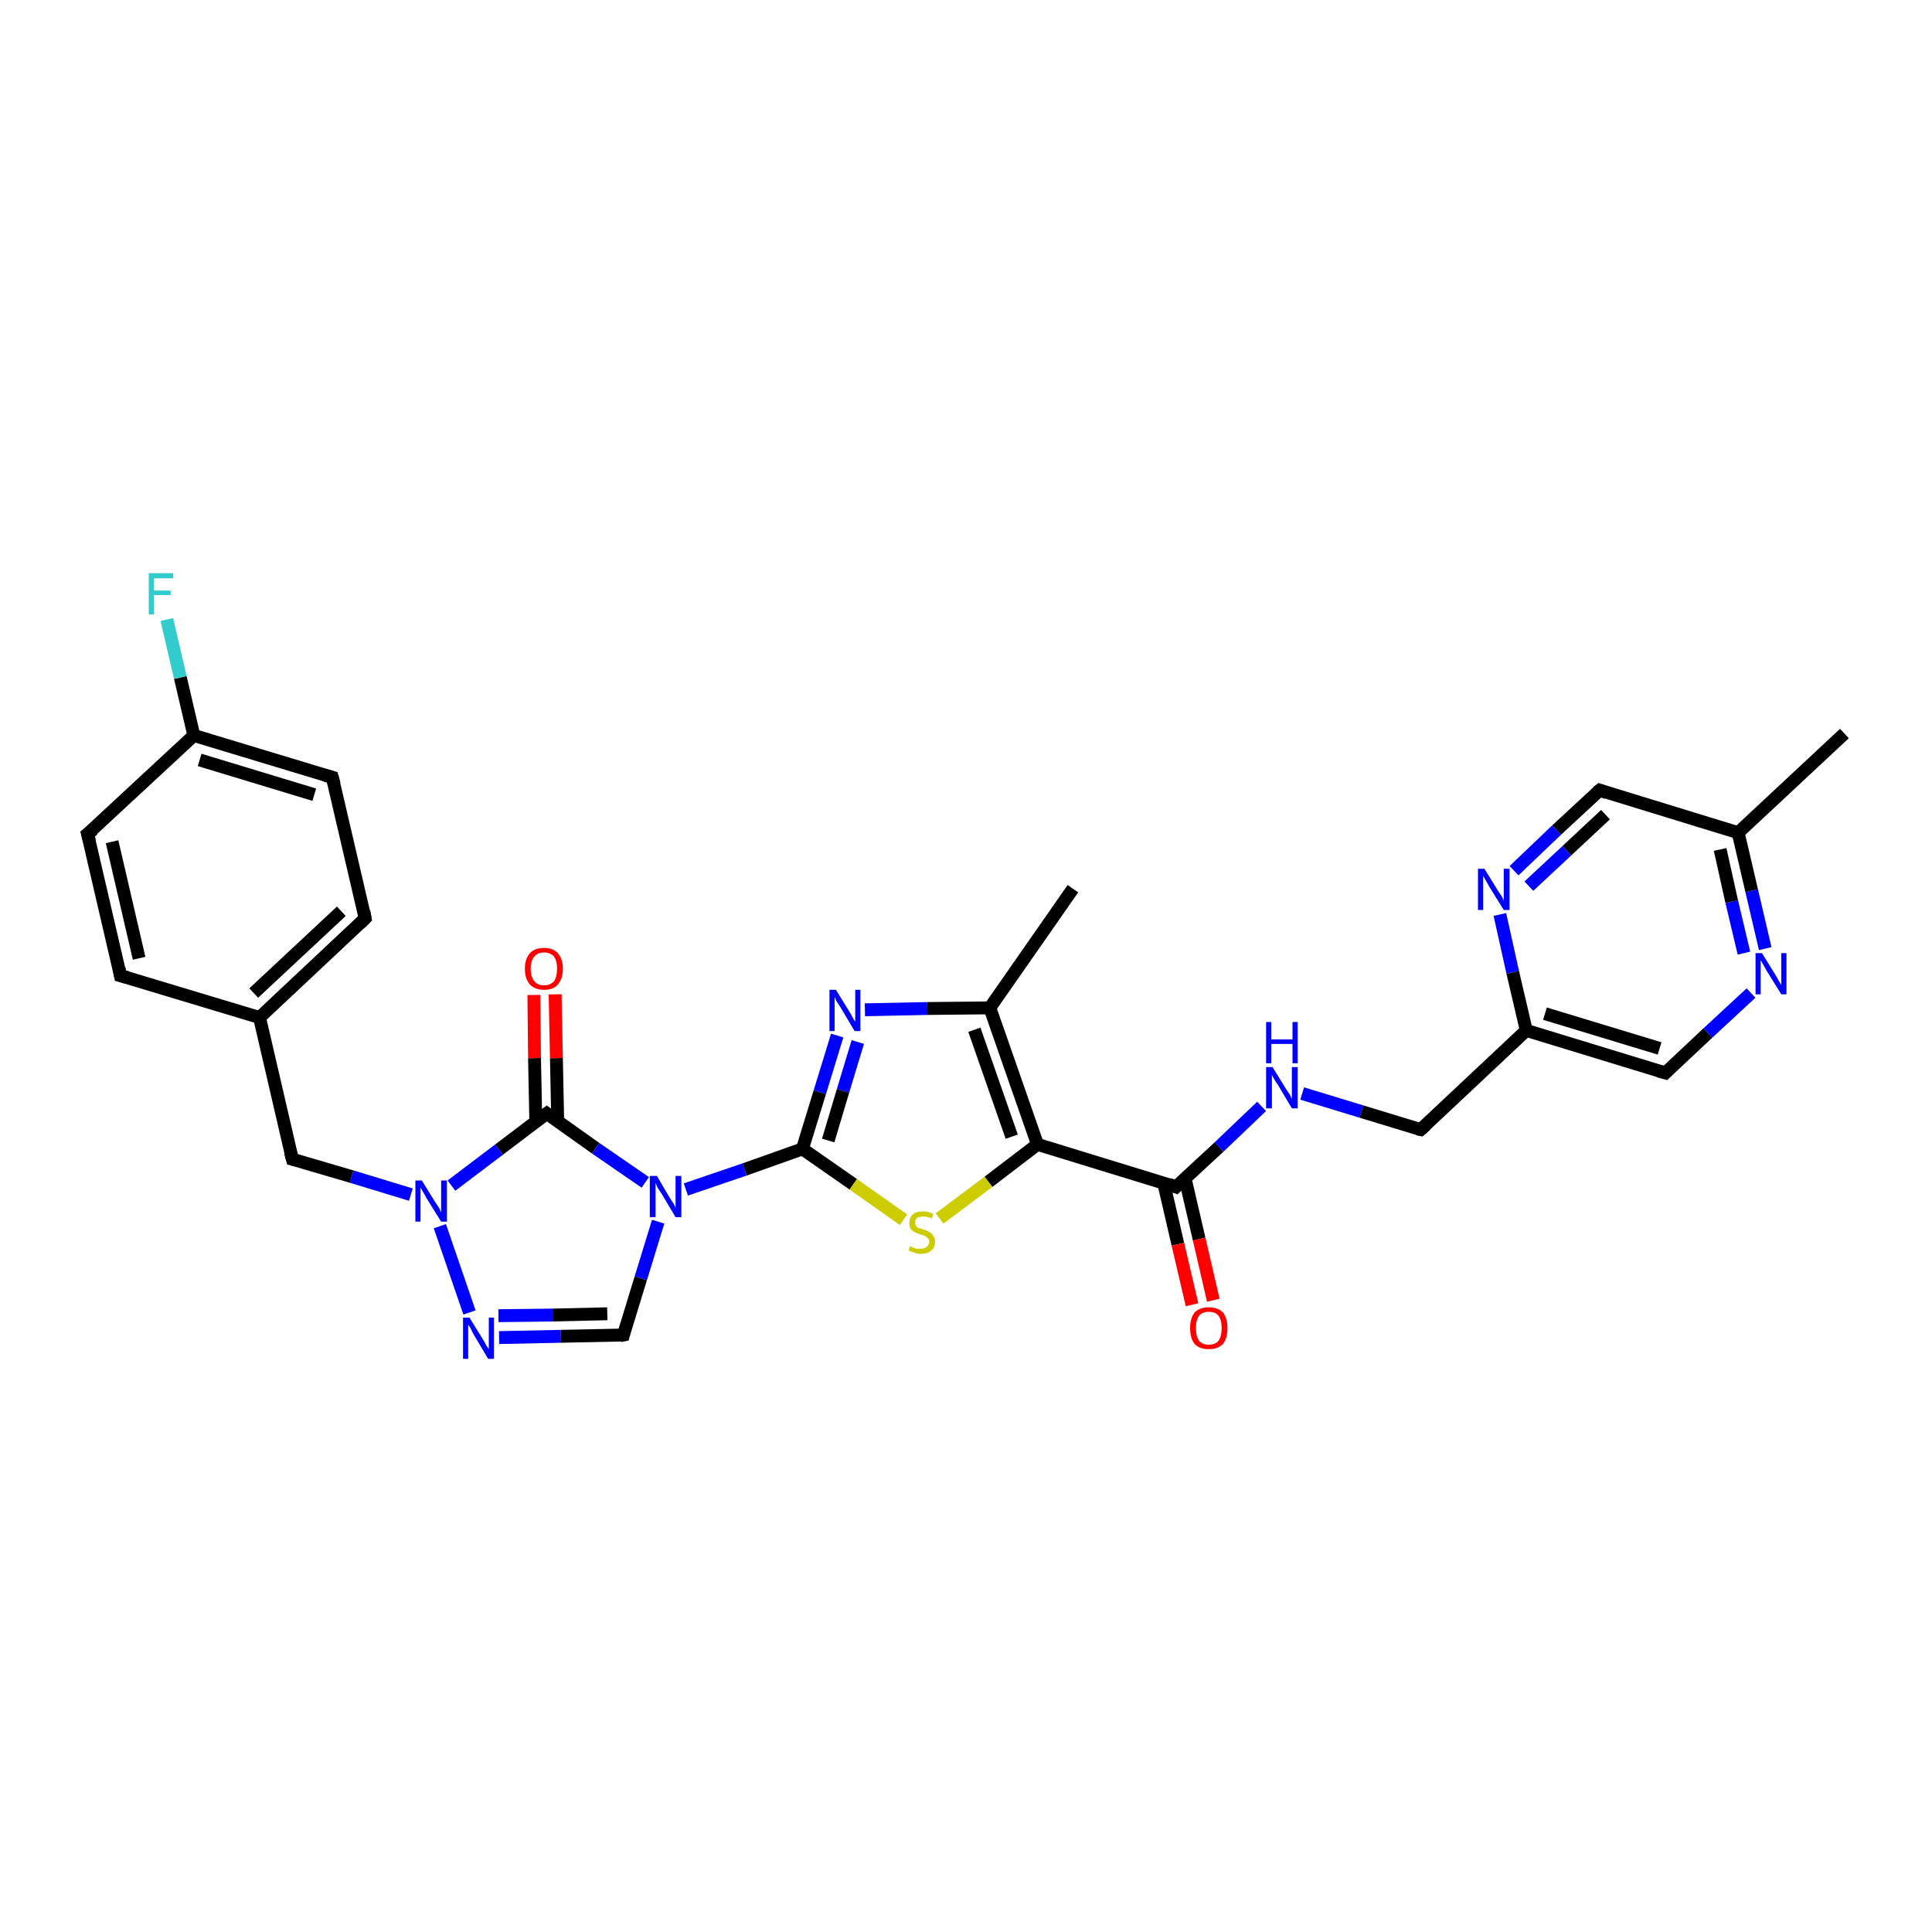 <?xml version='1.0' encoding='iso-8859-1'?>
<svg version='1.1' baseProfile='full'
              xmlns='http://www.w3.org/2000/svg'
                      xmlns:rdkit='http://www.rdkit.org/xml'
                      xmlns:xlink='http://www.w3.org/1999/xlink'
                  xml:space='preserve'
width='300px' height='300px' viewBox='0 0 300 300'>
<!-- END OF HEADER -->
<rect style='opacity:1.0;fill:#FFFFFF;stroke:none' width='300.0' height='300.0' x='0.0' y='0.0'> </rect>
<path class='bond-0 atom-0 atom-1' d='M 166.6,138.0 L 153.7,156.5' style='fill:none;fill-rule:evenodd;stroke:#000000;stroke-width:2.0px;stroke-linecap:butt;stroke-linejoin:miter;stroke-opacity:1' />
<path class='bond-1 atom-1 atom-2' d='M 153.7,156.5 L 144.0,156.6' style='fill:none;fill-rule:evenodd;stroke:#000000;stroke-width:2.0px;stroke-linecap:butt;stroke-linejoin:miter;stroke-opacity:1' />
<path class='bond-1 atom-1 atom-2' d='M 144.0,156.6 L 134.3,156.8' style='fill:none;fill-rule:evenodd;stroke:#0000FF;stroke-width:2.0px;stroke-linecap:butt;stroke-linejoin:miter;stroke-opacity:1' />
<path class='bond-2 atom-2 atom-3' d='M 130.0,160.8 L 127.3,169.6' style='fill:none;fill-rule:evenodd;stroke:#0000FF;stroke-width:2.0px;stroke-linecap:butt;stroke-linejoin:miter;stroke-opacity:1' />
<path class='bond-2 atom-2 atom-3' d='M 127.3,169.6 L 124.6,178.4' style='fill:none;fill-rule:evenodd;stroke:#000000;stroke-width:2.0px;stroke-linecap:butt;stroke-linejoin:miter;stroke-opacity:1' />
<path class='bond-2 atom-2 atom-3' d='M 133.2,161.8 L 130.9,169.4' style='fill:none;fill-rule:evenodd;stroke:#0000FF;stroke-width:2.0px;stroke-linecap:butt;stroke-linejoin:miter;stroke-opacity:1' />
<path class='bond-2 atom-2 atom-3' d='M 130.9,169.4 L 128.6,177.1' style='fill:none;fill-rule:evenodd;stroke:#000000;stroke-width:2.0px;stroke-linecap:butt;stroke-linejoin:miter;stroke-opacity:1' />
<path class='bond-3 atom-3 atom-4' d='M 124.6,178.4 L 132.5,183.9' style='fill:none;fill-rule:evenodd;stroke:#000000;stroke-width:2.0px;stroke-linecap:butt;stroke-linejoin:miter;stroke-opacity:1' />
<path class='bond-3 atom-3 atom-4' d='M 132.5,183.9 L 140.3,189.4' style='fill:none;fill-rule:evenodd;stroke:#CCCC00;stroke-width:2.0px;stroke-linecap:butt;stroke-linejoin:miter;stroke-opacity:1' />
<path class='bond-4 atom-4 atom-5' d='M 145.9,189.2 L 153.5,183.5' style='fill:none;fill-rule:evenodd;stroke:#CCCC00;stroke-width:2.0px;stroke-linecap:butt;stroke-linejoin:miter;stroke-opacity:1' />
<path class='bond-4 atom-4 atom-5' d='M 153.5,183.5 L 161.1,177.7' style='fill:none;fill-rule:evenodd;stroke:#000000;stroke-width:2.0px;stroke-linecap:butt;stroke-linejoin:miter;stroke-opacity:1' />
<path class='bond-5 atom-5 atom-6' d='M 161.1,177.7 L 182.6,184.3' style='fill:none;fill-rule:evenodd;stroke:#000000;stroke-width:2.0px;stroke-linecap:butt;stroke-linejoin:miter;stroke-opacity:1' />
<path class='bond-6 atom-6 atom-7' d='M 180.7,183.7 L 182.9,193.2' style='fill:none;fill-rule:evenodd;stroke:#000000;stroke-width:2.0px;stroke-linecap:butt;stroke-linejoin:miter;stroke-opacity:1' />
<path class='bond-6 atom-6 atom-7' d='M 182.9,193.2 L 185.1,202.6' style='fill:none;fill-rule:evenodd;stroke:#FF0000;stroke-width:2.0px;stroke-linecap:butt;stroke-linejoin:miter;stroke-opacity:1' />
<path class='bond-6 atom-6 atom-7' d='M 184.0,182.9 L 186.2,192.4' style='fill:none;fill-rule:evenodd;stroke:#000000;stroke-width:2.0px;stroke-linecap:butt;stroke-linejoin:miter;stroke-opacity:1' />
<path class='bond-6 atom-6 atom-7' d='M 186.2,192.4 L 188.4,201.9' style='fill:none;fill-rule:evenodd;stroke:#FF0000;stroke-width:2.0px;stroke-linecap:butt;stroke-linejoin:miter;stroke-opacity:1' />
<path class='bond-7 atom-6 atom-8' d='M 182.6,184.3 L 189.3,178.1' style='fill:none;fill-rule:evenodd;stroke:#000000;stroke-width:2.0px;stroke-linecap:butt;stroke-linejoin:miter;stroke-opacity:1' />
<path class='bond-7 atom-6 atom-8' d='M 189.3,178.1 L 195.9,171.8' style='fill:none;fill-rule:evenodd;stroke:#0000FF;stroke-width:2.0px;stroke-linecap:butt;stroke-linejoin:miter;stroke-opacity:1' />
<path class='bond-8 atom-8 atom-9' d='M 202.2,169.8 L 211.4,172.6' style='fill:none;fill-rule:evenodd;stroke:#0000FF;stroke-width:2.0px;stroke-linecap:butt;stroke-linejoin:miter;stroke-opacity:1' />
<path class='bond-8 atom-8 atom-9' d='M 211.4,172.6 L 220.6,175.4' style='fill:none;fill-rule:evenodd;stroke:#000000;stroke-width:2.0px;stroke-linecap:butt;stroke-linejoin:miter;stroke-opacity:1' />
<path class='bond-9 atom-9 atom-10' d='M 220.6,175.4 L 237.0,160.0' style='fill:none;fill-rule:evenodd;stroke:#000000;stroke-width:2.0px;stroke-linecap:butt;stroke-linejoin:miter;stroke-opacity:1' />
<path class='bond-10 atom-10 atom-11' d='M 237.0,160.0 L 258.6,166.6' style='fill:none;fill-rule:evenodd;stroke:#000000;stroke-width:2.0px;stroke-linecap:butt;stroke-linejoin:miter;stroke-opacity:1' />
<path class='bond-10 atom-10 atom-11' d='M 239.9,157.4 L 257.7,162.8' style='fill:none;fill-rule:evenodd;stroke:#000000;stroke-width:2.0px;stroke-linecap:butt;stroke-linejoin:miter;stroke-opacity:1' />
<path class='bond-11 atom-11 atom-12' d='M 258.6,166.6 L 265.2,160.4' style='fill:none;fill-rule:evenodd;stroke:#000000;stroke-width:2.0px;stroke-linecap:butt;stroke-linejoin:miter;stroke-opacity:1' />
<path class='bond-11 atom-11 atom-12' d='M 265.2,160.4 L 271.9,154.2' style='fill:none;fill-rule:evenodd;stroke:#0000FF;stroke-width:2.0px;stroke-linecap:butt;stroke-linejoin:miter;stroke-opacity:1' />
<path class='bond-12 atom-12 atom-13' d='M 274.1,147.3 L 272.0,138.3' style='fill:none;fill-rule:evenodd;stroke:#0000FF;stroke-width:2.0px;stroke-linecap:butt;stroke-linejoin:miter;stroke-opacity:1' />
<path class='bond-12 atom-12 atom-13' d='M 272.0,138.3 L 269.9,129.3' style='fill:none;fill-rule:evenodd;stroke:#000000;stroke-width:2.0px;stroke-linecap:butt;stroke-linejoin:miter;stroke-opacity:1' />
<path class='bond-12 atom-12 atom-13' d='M 270.8,148.0 L 268.9,140.0' style='fill:none;fill-rule:evenodd;stroke:#0000FF;stroke-width:2.0px;stroke-linecap:butt;stroke-linejoin:miter;stroke-opacity:1' />
<path class='bond-12 atom-12 atom-13' d='M 268.9,140.0 L 267.1,131.9' style='fill:none;fill-rule:evenodd;stroke:#000000;stroke-width:2.0px;stroke-linecap:butt;stroke-linejoin:miter;stroke-opacity:1' />
<path class='bond-13 atom-13 atom-14' d='M 269.9,129.3 L 286.4,113.9' style='fill:none;fill-rule:evenodd;stroke:#000000;stroke-width:2.0px;stroke-linecap:butt;stroke-linejoin:miter;stroke-opacity:1' />
<path class='bond-14 atom-13 atom-15' d='M 269.9,129.3 L 248.4,122.7' style='fill:none;fill-rule:evenodd;stroke:#000000;stroke-width:2.0px;stroke-linecap:butt;stroke-linejoin:miter;stroke-opacity:1' />
<path class='bond-15 atom-15 atom-16' d='M 248.4,122.7 L 241.7,128.9' style='fill:none;fill-rule:evenodd;stroke:#000000;stroke-width:2.0px;stroke-linecap:butt;stroke-linejoin:miter;stroke-opacity:1' />
<path class='bond-15 atom-15 atom-16' d='M 241.7,128.9 L 235.1,135.2' style='fill:none;fill-rule:evenodd;stroke:#0000FF;stroke-width:2.0px;stroke-linecap:butt;stroke-linejoin:miter;stroke-opacity:1' />
<path class='bond-15 atom-15 atom-16' d='M 249.3,126.5 L 243.3,132.1' style='fill:none;fill-rule:evenodd;stroke:#000000;stroke-width:2.0px;stroke-linecap:butt;stroke-linejoin:miter;stroke-opacity:1' />
<path class='bond-15 atom-15 atom-16' d='M 243.3,132.1 L 237.4,137.6' style='fill:none;fill-rule:evenodd;stroke:#0000FF;stroke-width:2.0px;stroke-linecap:butt;stroke-linejoin:miter;stroke-opacity:1' />
<path class='bond-16 atom-3 atom-17' d='M 124.6,178.4 L 115.6,181.6' style='fill:none;fill-rule:evenodd;stroke:#000000;stroke-width:2.0px;stroke-linecap:butt;stroke-linejoin:miter;stroke-opacity:1' />
<path class='bond-16 atom-3 atom-17' d='M 115.6,181.6 L 106.5,184.7' style='fill:none;fill-rule:evenodd;stroke:#0000FF;stroke-width:2.0px;stroke-linecap:butt;stroke-linejoin:miter;stroke-opacity:1' />
<path class='bond-17 atom-17 atom-18' d='M 102.2,189.7 L 99.5,198.5' style='fill:none;fill-rule:evenodd;stroke:#0000FF;stroke-width:2.0px;stroke-linecap:butt;stroke-linejoin:miter;stroke-opacity:1' />
<path class='bond-17 atom-17 atom-18' d='M 99.5,198.5 L 96.8,207.3' style='fill:none;fill-rule:evenodd;stroke:#000000;stroke-width:2.0px;stroke-linecap:butt;stroke-linejoin:miter;stroke-opacity:1' />
<path class='bond-18 atom-18 atom-19' d='M 96.8,207.3 L 87.1,207.5' style='fill:none;fill-rule:evenodd;stroke:#000000;stroke-width:2.0px;stroke-linecap:butt;stroke-linejoin:miter;stroke-opacity:1' />
<path class='bond-18 atom-18 atom-19' d='M 87.1,207.5 L 77.5,207.7' style='fill:none;fill-rule:evenodd;stroke:#0000FF;stroke-width:2.0px;stroke-linecap:butt;stroke-linejoin:miter;stroke-opacity:1' />
<path class='bond-18 atom-18 atom-19' d='M 94.3,204.0 L 85.8,204.2' style='fill:none;fill-rule:evenodd;stroke:#000000;stroke-width:2.0px;stroke-linecap:butt;stroke-linejoin:miter;stroke-opacity:1' />
<path class='bond-18 atom-18 atom-19' d='M 85.8,204.2 L 77.4,204.3' style='fill:none;fill-rule:evenodd;stroke:#0000FF;stroke-width:2.0px;stroke-linecap:butt;stroke-linejoin:miter;stroke-opacity:1' />
<path class='bond-19 atom-19 atom-20' d='M 72.9,203.8 L 68.3,190.4' style='fill:none;fill-rule:evenodd;stroke:#0000FF;stroke-width:2.0px;stroke-linecap:butt;stroke-linejoin:miter;stroke-opacity:1' />
<path class='bond-20 atom-20 atom-21' d='M 63.8,185.5 L 54.6,182.7' style='fill:none;fill-rule:evenodd;stroke:#0000FF;stroke-width:2.0px;stroke-linecap:butt;stroke-linejoin:miter;stroke-opacity:1' />
<path class='bond-20 atom-20 atom-21' d='M 54.6,182.7 L 45.4,180.0' style='fill:none;fill-rule:evenodd;stroke:#000000;stroke-width:2.0px;stroke-linecap:butt;stroke-linejoin:miter;stroke-opacity:1' />
<path class='bond-21 atom-21 atom-22' d='M 45.4,180.0 L 40.3,158.0' style='fill:none;fill-rule:evenodd;stroke:#000000;stroke-width:2.0px;stroke-linecap:butt;stroke-linejoin:miter;stroke-opacity:1' />
<path class='bond-22 atom-22 atom-23' d='M 40.3,158.0 L 56.7,142.6' style='fill:none;fill-rule:evenodd;stroke:#000000;stroke-width:2.0px;stroke-linecap:butt;stroke-linejoin:miter;stroke-opacity:1' />
<path class='bond-22 atom-22 atom-23' d='M 39.4,154.2 L 53.0,141.5' style='fill:none;fill-rule:evenodd;stroke:#000000;stroke-width:2.0px;stroke-linecap:butt;stroke-linejoin:miter;stroke-opacity:1' />
<path class='bond-23 atom-23 atom-24' d='M 56.7,142.6 L 51.6,120.7' style='fill:none;fill-rule:evenodd;stroke:#000000;stroke-width:2.0px;stroke-linecap:butt;stroke-linejoin:miter;stroke-opacity:1' />
<path class='bond-24 atom-24 atom-25' d='M 51.6,120.7 L 30.1,114.2' style='fill:none;fill-rule:evenodd;stroke:#000000;stroke-width:2.0px;stroke-linecap:butt;stroke-linejoin:miter;stroke-opacity:1' />
<path class='bond-24 atom-24 atom-25' d='M 48.8,123.4 L 31.0,118.0' style='fill:none;fill-rule:evenodd;stroke:#000000;stroke-width:2.0px;stroke-linecap:butt;stroke-linejoin:miter;stroke-opacity:1' />
<path class='bond-25 atom-25 atom-26' d='M 30.1,114.2 L 28.0,105.2' style='fill:none;fill-rule:evenodd;stroke:#000000;stroke-width:2.0px;stroke-linecap:butt;stroke-linejoin:miter;stroke-opacity:1' />
<path class='bond-25 atom-25 atom-26' d='M 28.0,105.2 L 25.9,96.2' style='fill:none;fill-rule:evenodd;stroke:#33CCCC;stroke-width:2.0px;stroke-linecap:butt;stroke-linejoin:miter;stroke-opacity:1' />
<path class='bond-26 atom-25 atom-27' d='M 30.1,114.2 L 13.6,129.5' style='fill:none;fill-rule:evenodd;stroke:#000000;stroke-width:2.0px;stroke-linecap:butt;stroke-linejoin:miter;stroke-opacity:1' />
<path class='bond-27 atom-27 atom-28' d='M 13.6,129.5 L 18.7,151.5' style='fill:none;fill-rule:evenodd;stroke:#000000;stroke-width:2.0px;stroke-linecap:butt;stroke-linejoin:miter;stroke-opacity:1' />
<path class='bond-27 atom-27 atom-28' d='M 17.4,130.7 L 21.6,148.8' style='fill:none;fill-rule:evenodd;stroke:#000000;stroke-width:2.0px;stroke-linecap:butt;stroke-linejoin:miter;stroke-opacity:1' />
<path class='bond-28 atom-20 atom-29' d='M 70.1,184.1 L 77.5,178.5' style='fill:none;fill-rule:evenodd;stroke:#0000FF;stroke-width:2.0px;stroke-linecap:butt;stroke-linejoin:miter;stroke-opacity:1' />
<path class='bond-28 atom-20 atom-29' d='M 77.5,178.5 L 84.9,172.9' style='fill:none;fill-rule:evenodd;stroke:#000000;stroke-width:2.0px;stroke-linecap:butt;stroke-linejoin:miter;stroke-opacity:1' />
<path class='bond-29 atom-29 atom-30' d='M 86.6,174.1 L 86.4,164.3' style='fill:none;fill-rule:evenodd;stroke:#000000;stroke-width:2.0px;stroke-linecap:butt;stroke-linejoin:miter;stroke-opacity:1' />
<path class='bond-29 atom-29 atom-30' d='M 86.4,164.3 L 86.2,154.4' style='fill:none;fill-rule:evenodd;stroke:#FF0000;stroke-width:2.0px;stroke-linecap:butt;stroke-linejoin:miter;stroke-opacity:1' />
<path class='bond-29 atom-29 atom-30' d='M 83.2,174.2 L 83.0,164.3' style='fill:none;fill-rule:evenodd;stroke:#000000;stroke-width:2.0px;stroke-linecap:butt;stroke-linejoin:miter;stroke-opacity:1' />
<path class='bond-29 atom-29 atom-30' d='M 83.0,164.3 L 82.9,154.5' style='fill:none;fill-rule:evenodd;stroke:#FF0000;stroke-width:2.0px;stroke-linecap:butt;stroke-linejoin:miter;stroke-opacity:1' />
<path class='bond-30 atom-5 atom-1' d='M 161.1,177.7 L 153.7,156.5' style='fill:none;fill-rule:evenodd;stroke:#000000;stroke-width:2.0px;stroke-linecap:butt;stroke-linejoin:miter;stroke-opacity:1' />
<path class='bond-30 atom-5 atom-1' d='M 157.1,176.5 L 151.3,159.9' style='fill:none;fill-rule:evenodd;stroke:#000000;stroke-width:2.0px;stroke-linecap:butt;stroke-linejoin:miter;stroke-opacity:1' />
<path class='bond-31 atom-16 atom-10' d='M 232.9,142.0 L 234.9,151.0' style='fill:none;fill-rule:evenodd;stroke:#0000FF;stroke-width:2.0px;stroke-linecap:butt;stroke-linejoin:miter;stroke-opacity:1' />
<path class='bond-31 atom-16 atom-10' d='M 234.9,151.0 L 237.0,160.0' style='fill:none;fill-rule:evenodd;stroke:#000000;stroke-width:2.0px;stroke-linecap:butt;stroke-linejoin:miter;stroke-opacity:1' />
<path class='bond-32 atom-29 atom-17' d='M 84.9,172.9 L 92.5,178.3' style='fill:none;fill-rule:evenodd;stroke:#000000;stroke-width:2.0px;stroke-linecap:butt;stroke-linejoin:miter;stroke-opacity:1' />
<path class='bond-32 atom-29 atom-17' d='M 92.5,178.3 L 100.2,183.6' style='fill:none;fill-rule:evenodd;stroke:#0000FF;stroke-width:2.0px;stroke-linecap:butt;stroke-linejoin:miter;stroke-opacity:1' />
<path class='bond-33 atom-28 atom-22' d='M 18.7,151.5 L 40.3,158.0' style='fill:none;fill-rule:evenodd;stroke:#000000;stroke-width:2.0px;stroke-linecap:butt;stroke-linejoin:miter;stroke-opacity:1' />
<path d='M 181.5,183.9 L 182.6,184.3 L 182.9,184.0' style='fill:none;stroke:#000000;stroke-width:2.0px;stroke-linecap:butt;stroke-linejoin:miter;stroke-opacity:1;' />
<path d='M 220.1,175.3 L 220.6,175.4 L 221.4,174.7' style='fill:none;stroke:#000000;stroke-width:2.0px;stroke-linecap:butt;stroke-linejoin:miter;stroke-opacity:1;' />
<path d='M 257.5,166.3 L 258.6,166.6 L 258.9,166.3' style='fill:none;stroke:#000000;stroke-width:2.0px;stroke-linecap:butt;stroke-linejoin:miter;stroke-opacity:1;' />
<path d='M 249.5,123.1 L 248.4,122.7 L 248.0,123.0' style='fill:none;stroke:#000000;stroke-width:2.0px;stroke-linecap:butt;stroke-linejoin:miter;stroke-opacity:1;' />
<path d='M 96.9,206.9 L 96.8,207.3 L 96.3,207.4' style='fill:none;stroke:#000000;stroke-width:2.0px;stroke-linecap:butt;stroke-linejoin:miter;stroke-opacity:1;' />
<path d='M 45.8,180.1 L 45.4,180.0 L 45.1,178.9' style='fill:none;stroke:#000000;stroke-width:2.0px;stroke-linecap:butt;stroke-linejoin:miter;stroke-opacity:1;' />
<path d='M 55.9,143.4 L 56.7,142.6 L 56.5,141.5' style='fill:none;stroke:#000000;stroke-width:2.0px;stroke-linecap:butt;stroke-linejoin:miter;stroke-opacity:1;' />
<path d='M 51.9,121.8 L 51.6,120.7 L 50.5,120.4' style='fill:none;stroke:#000000;stroke-width:2.0px;stroke-linecap:butt;stroke-linejoin:miter;stroke-opacity:1;' />
<path d='M 14.5,128.8 L 13.6,129.5 L 13.9,130.6' style='fill:none;stroke:#000000;stroke-width:2.0px;stroke-linecap:butt;stroke-linejoin:miter;stroke-opacity:1;' />
<path d='M 18.5,150.4 L 18.7,151.5 L 19.8,151.8' style='fill:none;stroke:#000000;stroke-width:2.0px;stroke-linecap:butt;stroke-linejoin:miter;stroke-opacity:1;' />
<path d='M 84.5,173.2 L 84.9,172.9 L 85.3,173.2' style='fill:none;stroke:#000000;stroke-width:2.0px;stroke-linecap:butt;stroke-linejoin:miter;stroke-opacity:1;' />
<path class='atom-2' d='M 129.8 153.7
L 131.9 157.1
Q 132.1 157.4, 132.4 158.0
Q 132.7 158.6, 132.8 158.6
L 132.8 153.7
L 133.6 153.7
L 133.6 160.1
L 132.7 160.1
L 130.5 156.4
Q 130.2 155.9, 129.9 155.5
Q 129.7 155.0, 129.6 154.8
L 129.6 160.1
L 128.8 160.1
L 128.8 153.7
L 129.8 153.7
' fill='#0000FF'/>
<path class='atom-4' d='M 141.3 193.5
Q 141.4 193.5, 141.7 193.7
Q 142.0 193.8, 142.3 193.9
Q 142.6 193.9, 143.0 193.9
Q 143.6 193.9, 143.9 193.6
Q 144.3 193.3, 144.3 192.8
Q 144.3 192.5, 144.1 192.3
Q 143.9 192.1, 143.6 191.9
Q 143.4 191.8, 142.9 191.7
Q 142.4 191.5, 142.0 191.3
Q 141.7 191.2, 141.4 190.8
Q 141.2 190.5, 141.2 189.9
Q 141.2 189.1, 141.7 188.6
Q 142.3 188.1, 143.4 188.1
Q 144.1 188.1, 144.9 188.5
L 144.7 189.2
Q 144.0 188.9, 143.4 188.9
Q 142.8 188.9, 142.4 189.1
Q 142.1 189.4, 142.1 189.8
Q 142.1 190.2, 142.3 190.4
Q 142.4 190.6, 142.7 190.7
Q 143.0 190.8, 143.4 190.9
Q 144.0 191.1, 144.3 191.3
Q 144.7 191.5, 144.9 191.9
Q 145.2 192.2, 145.2 192.8
Q 145.2 193.7, 144.6 194.2
Q 144.0 194.7, 143.0 194.7
Q 142.4 194.7, 142.0 194.5
Q 141.6 194.4, 141.1 194.2
L 141.3 193.5
' fill='#CCCC00'/>
<path class='atom-7' d='M 184.8 206.2
Q 184.8 204.7, 185.5 203.8
Q 186.3 203.0, 187.7 203.0
Q 189.1 203.0, 189.9 203.8
Q 190.6 204.7, 190.6 206.2
Q 190.6 207.8, 189.9 208.7
Q 189.1 209.5, 187.7 209.5
Q 186.3 209.5, 185.5 208.7
Q 184.8 207.8, 184.8 206.2
M 187.7 208.8
Q 188.7 208.8, 189.2 208.2
Q 189.7 207.5, 189.7 206.2
Q 189.7 205.0, 189.2 204.3
Q 188.7 203.7, 187.7 203.7
Q 186.7 203.7, 186.2 204.3
Q 185.7 205.0, 185.7 206.2
Q 185.7 207.5, 186.2 208.2
Q 186.7 208.8, 187.7 208.8
' fill='#FF0000'/>
<path class='atom-8' d='M 197.6 165.7
L 199.7 169.1
Q 199.9 169.4, 200.3 170.0
Q 200.6 170.6, 200.6 170.7
L 200.6 165.7
L 201.5 165.7
L 201.5 172.1
L 200.6 172.1
L 198.4 168.4
Q 198.1 168.0, 197.8 167.5
Q 197.5 167.0, 197.5 166.8
L 197.5 172.1
L 196.6 172.1
L 196.6 165.7
L 197.6 165.7
' fill='#0000FF'/>
<path class='atom-8' d='M 196.6 158.7
L 197.4 158.7
L 197.4 161.4
L 200.7 161.4
L 200.7 158.7
L 201.5 158.7
L 201.5 165.1
L 200.7 165.1
L 200.7 162.1
L 197.4 162.1
L 197.4 165.1
L 196.6 165.1
L 196.6 158.7
' fill='#0000FF'/>
<path class='atom-12' d='M 273.6 148.0
L 275.7 151.4
Q 275.9 151.7, 276.2 152.3
Q 276.6 152.9, 276.6 153.0
L 276.6 148.0
L 277.4 148.0
L 277.4 154.4
L 276.6 154.4
L 274.3 150.7
Q 274.1 150.3, 273.8 149.8
Q 273.5 149.3, 273.4 149.1
L 273.4 154.4
L 272.6 154.4
L 272.6 148.0
L 273.6 148.0
' fill='#0000FF'/>
<path class='atom-16' d='M 230.5 134.9
L 232.6 138.3
Q 232.8 138.6, 233.2 139.2
Q 233.5 139.8, 233.5 139.9
L 233.5 134.9
L 234.4 134.9
L 234.4 141.3
L 233.5 141.3
L 231.2 137.6
Q 231.0 137.2, 230.7 136.7
Q 230.4 136.2, 230.3 136.0
L 230.3 141.3
L 229.5 141.3
L 229.5 134.9
L 230.5 134.9
' fill='#0000FF'/>
<path class='atom-17' d='M 102.0 182.6
L 104.0 186.0
Q 104.2 186.3, 104.6 186.9
Q 104.9 187.5, 104.9 187.6
L 104.9 182.6
L 105.8 182.6
L 105.8 189.0
L 104.9 189.0
L 102.7 185.3
Q 102.4 184.9, 102.1 184.4
Q 101.9 183.9, 101.8 183.7
L 101.8 189.0
L 100.9 189.0
L 100.9 182.6
L 102.0 182.6
' fill='#0000FF'/>
<path class='atom-19' d='M 72.9 204.6
L 75.0 208.0
Q 75.2 208.3, 75.5 208.9
Q 75.9 209.5, 75.9 209.5
L 75.9 204.6
L 76.7 204.6
L 76.7 211.0
L 75.8 211.0
L 73.6 207.3
Q 73.3 206.8, 73.1 206.3
Q 72.8 205.8, 72.7 205.7
L 72.7 211.0
L 71.9 211.0
L 71.9 204.6
L 72.9 204.6
' fill='#0000FF'/>
<path class='atom-20' d='M 65.5 183.3
L 67.6 186.7
Q 67.8 187.0, 68.2 187.6
Q 68.5 188.2, 68.5 188.3
L 68.5 183.3
L 69.4 183.3
L 69.4 189.7
L 68.5 189.7
L 66.2 186.0
Q 66.0 185.6, 65.7 185.1
Q 65.4 184.6, 65.3 184.4
L 65.3 189.7
L 64.5 189.7
L 64.5 183.3
L 65.5 183.3
' fill='#0000FF'/>
<path class='atom-26' d='M 23.1 89.0
L 26.9 89.0
L 26.9 89.8
L 23.9 89.8
L 23.9 91.7
L 26.5 91.7
L 26.5 92.4
L 23.9 92.4
L 23.9 95.4
L 23.1 95.4
L 23.1 89.0
' fill='#33CCCC'/>
<path class='atom-30' d='M 81.5 150.4
Q 81.5 148.9, 82.3 148.0
Q 83.0 147.2, 84.5 147.2
Q 85.9 147.2, 86.6 148.0
Q 87.4 148.9, 87.4 150.4
Q 87.4 152.0, 86.6 152.9
Q 85.9 153.7, 84.5 153.7
Q 83.1 153.7, 82.3 152.9
Q 81.5 152.0, 81.5 150.4
M 84.5 153.0
Q 85.4 153.0, 86.0 152.4
Q 86.5 151.7, 86.5 150.4
Q 86.5 149.2, 86.0 148.5
Q 85.4 147.9, 84.5 147.9
Q 83.5 147.9, 83.0 148.5
Q 82.4 149.2, 82.4 150.4
Q 82.4 151.7, 83.0 152.4
Q 83.5 153.0, 84.5 153.0
' fill='#FF0000'/>
</svg>
